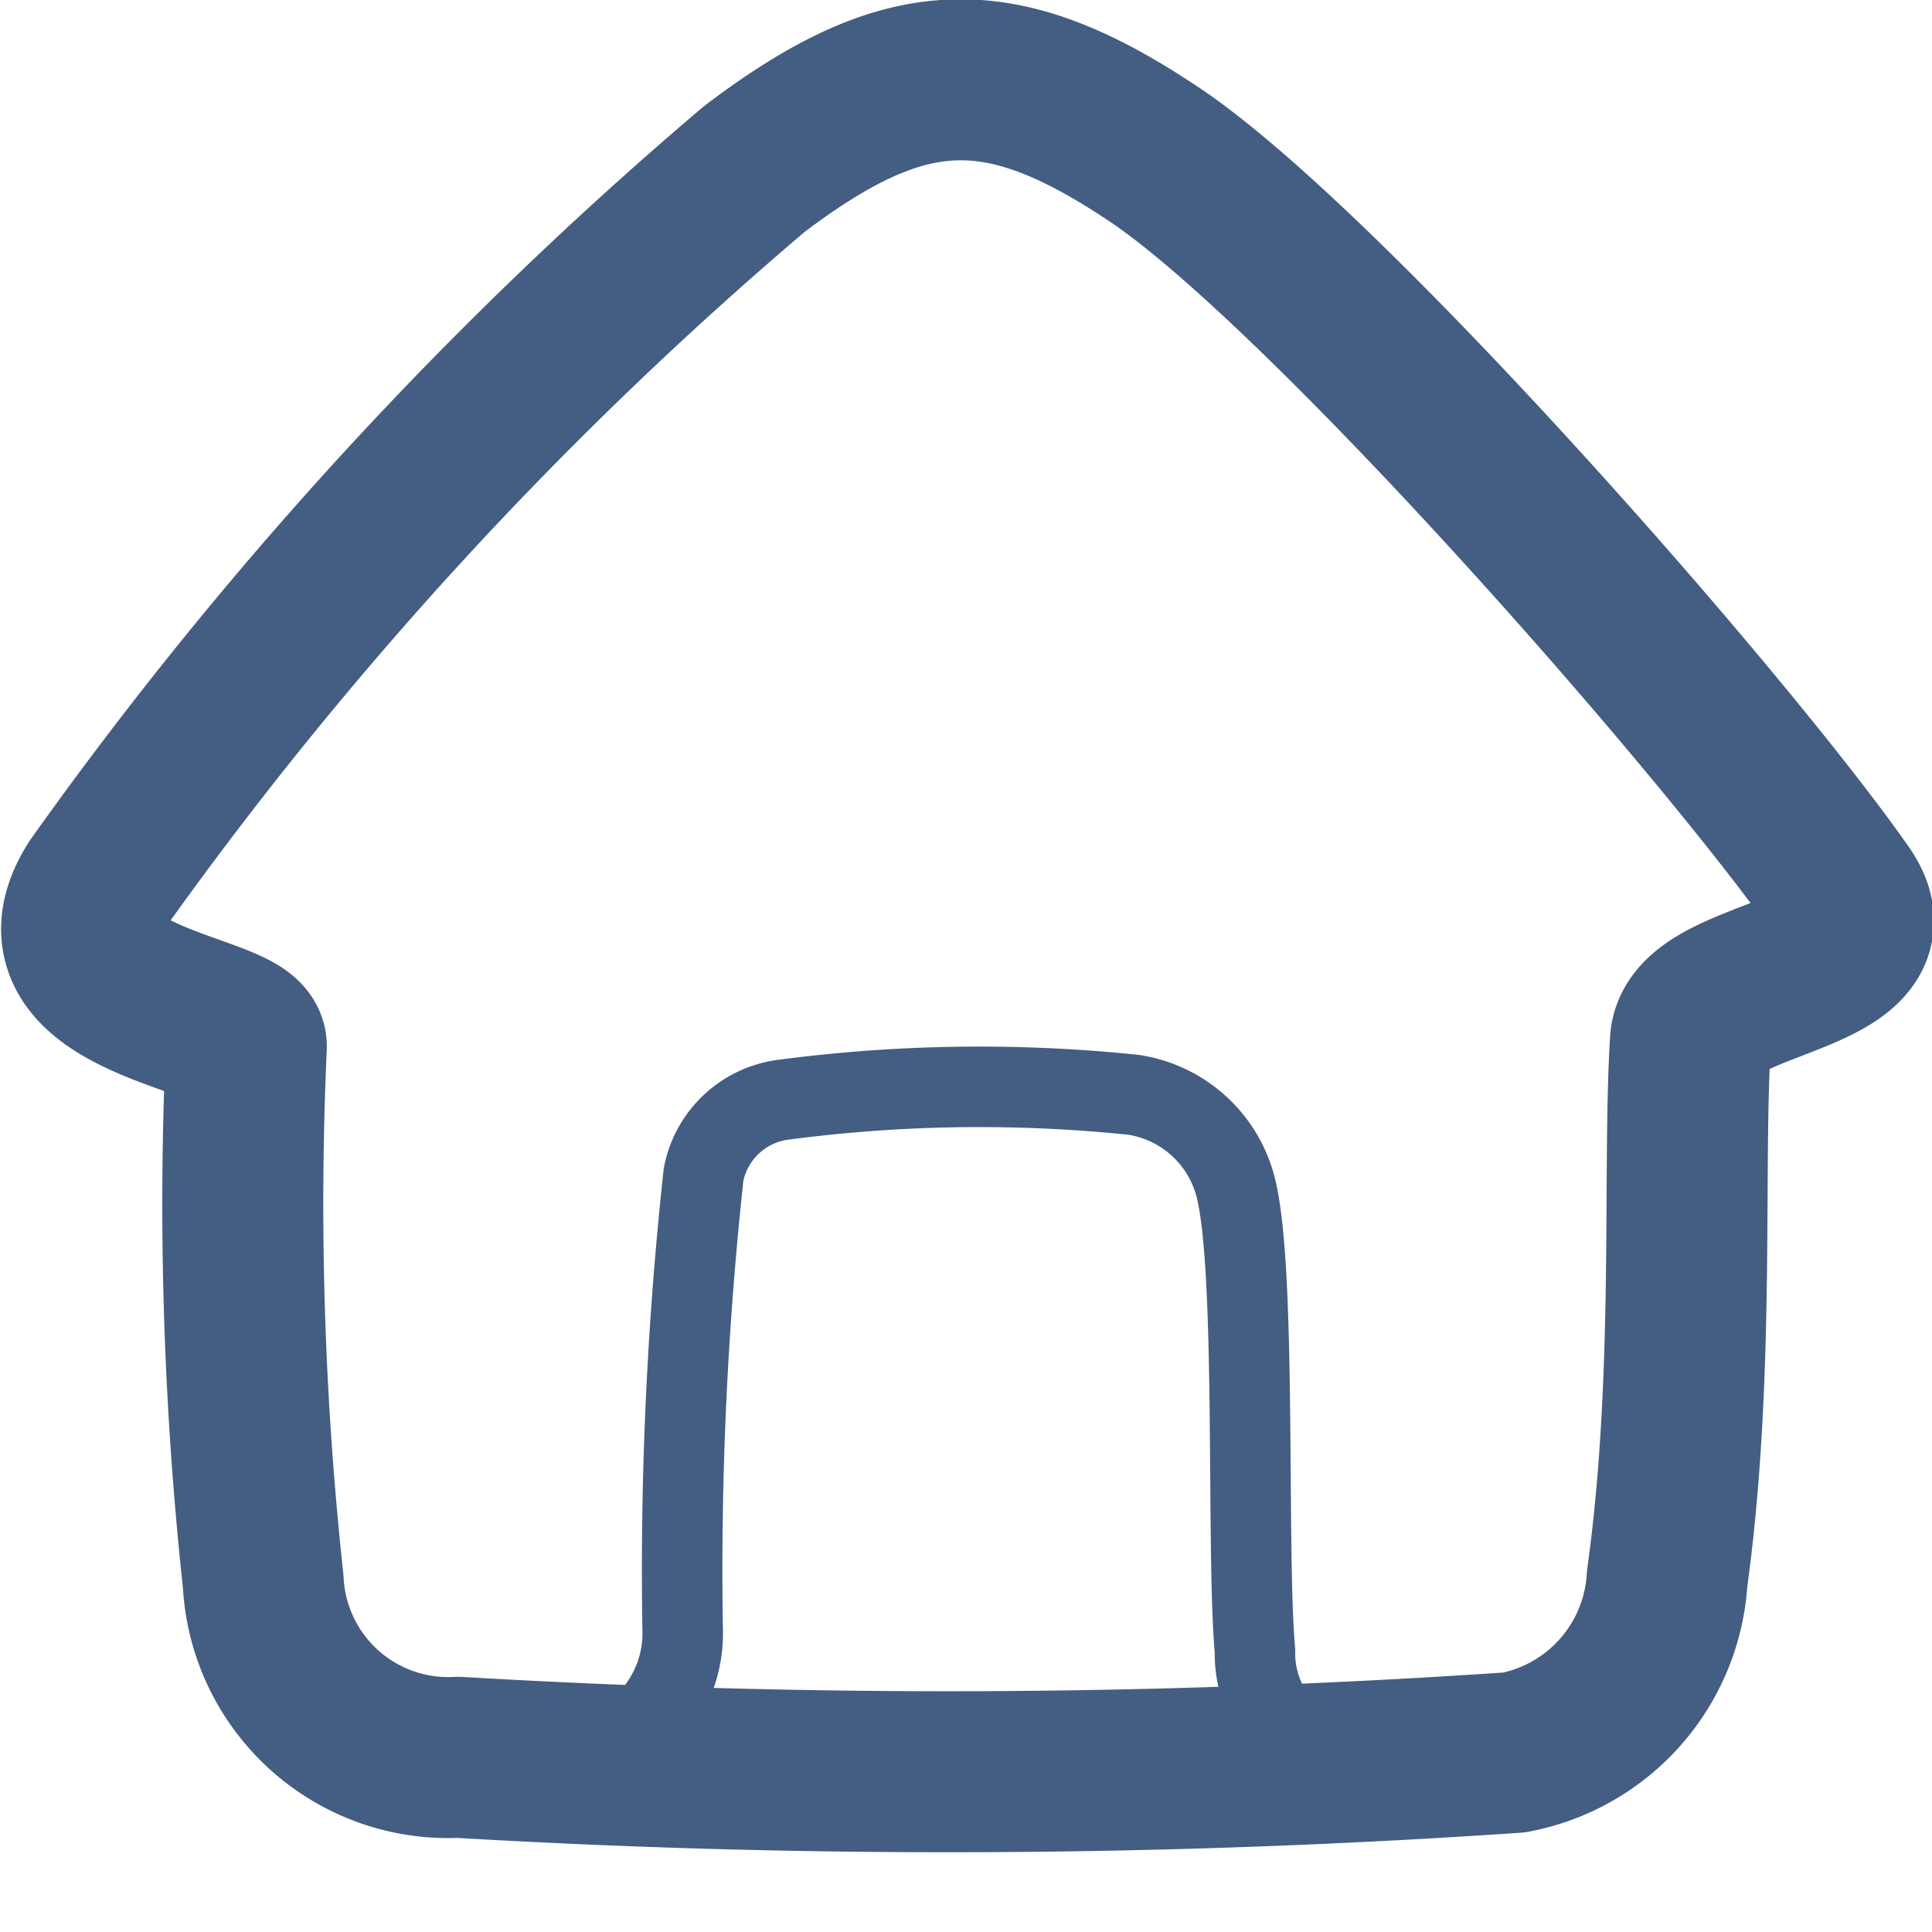 <svg xmlns="http://www.w3.org/2000/svg" width="24" height="24" viewBox="0 0 24 24"><defs><style>.cls-1{fill:#d93644;fill-opacity:0;}.cls-2,.cls-3{fill:none;stroke:#445d82;stroke-linecap:round;stroke-linejoin:round;}.cls-2{stroke-width:2px;}</style></defs><g id="_24_Home" data-name="24_Home"><rect id="Container" class="cls-1" width="24" height="24"/><path class="cls-2" d="M22.89,11.09c-1.5-2.14-6.4-7.71-8.52-9.15-1.93-1.3-3.1-1.28-5,.16A48.66,48.66,0,0,0,1.2,11c-.92,1.45,1.87,1.57,1.86,2a43.55,43.55,0,0,0,.21,6.65,2.3,2.3,0,0,0,2.42,2.18,103.45,103.45,0,0,0,13.12-.06,2.34,2.34,0,0,0,1.9-2.16c.35-2.53.19-5.11.29-6.68C21.06,12.1,23.63,12.15,22.89,11.09Z"/><path class="cls-3" d="M7.09,21.84a1.56,1.56,0,0,0,1.39-1.61,45.46,45.46,0,0,1,.26-5.64,1.16,1.16,0,0,1,1-.93,18.59,18.59,0,0,1,4.34-.06,1.55,1.55,0,0,1,1.28,1.19c.25,1.08.12,4.5.23,5.72a1.36,1.36,0,0,0,1.18,1.38"/></g></svg>